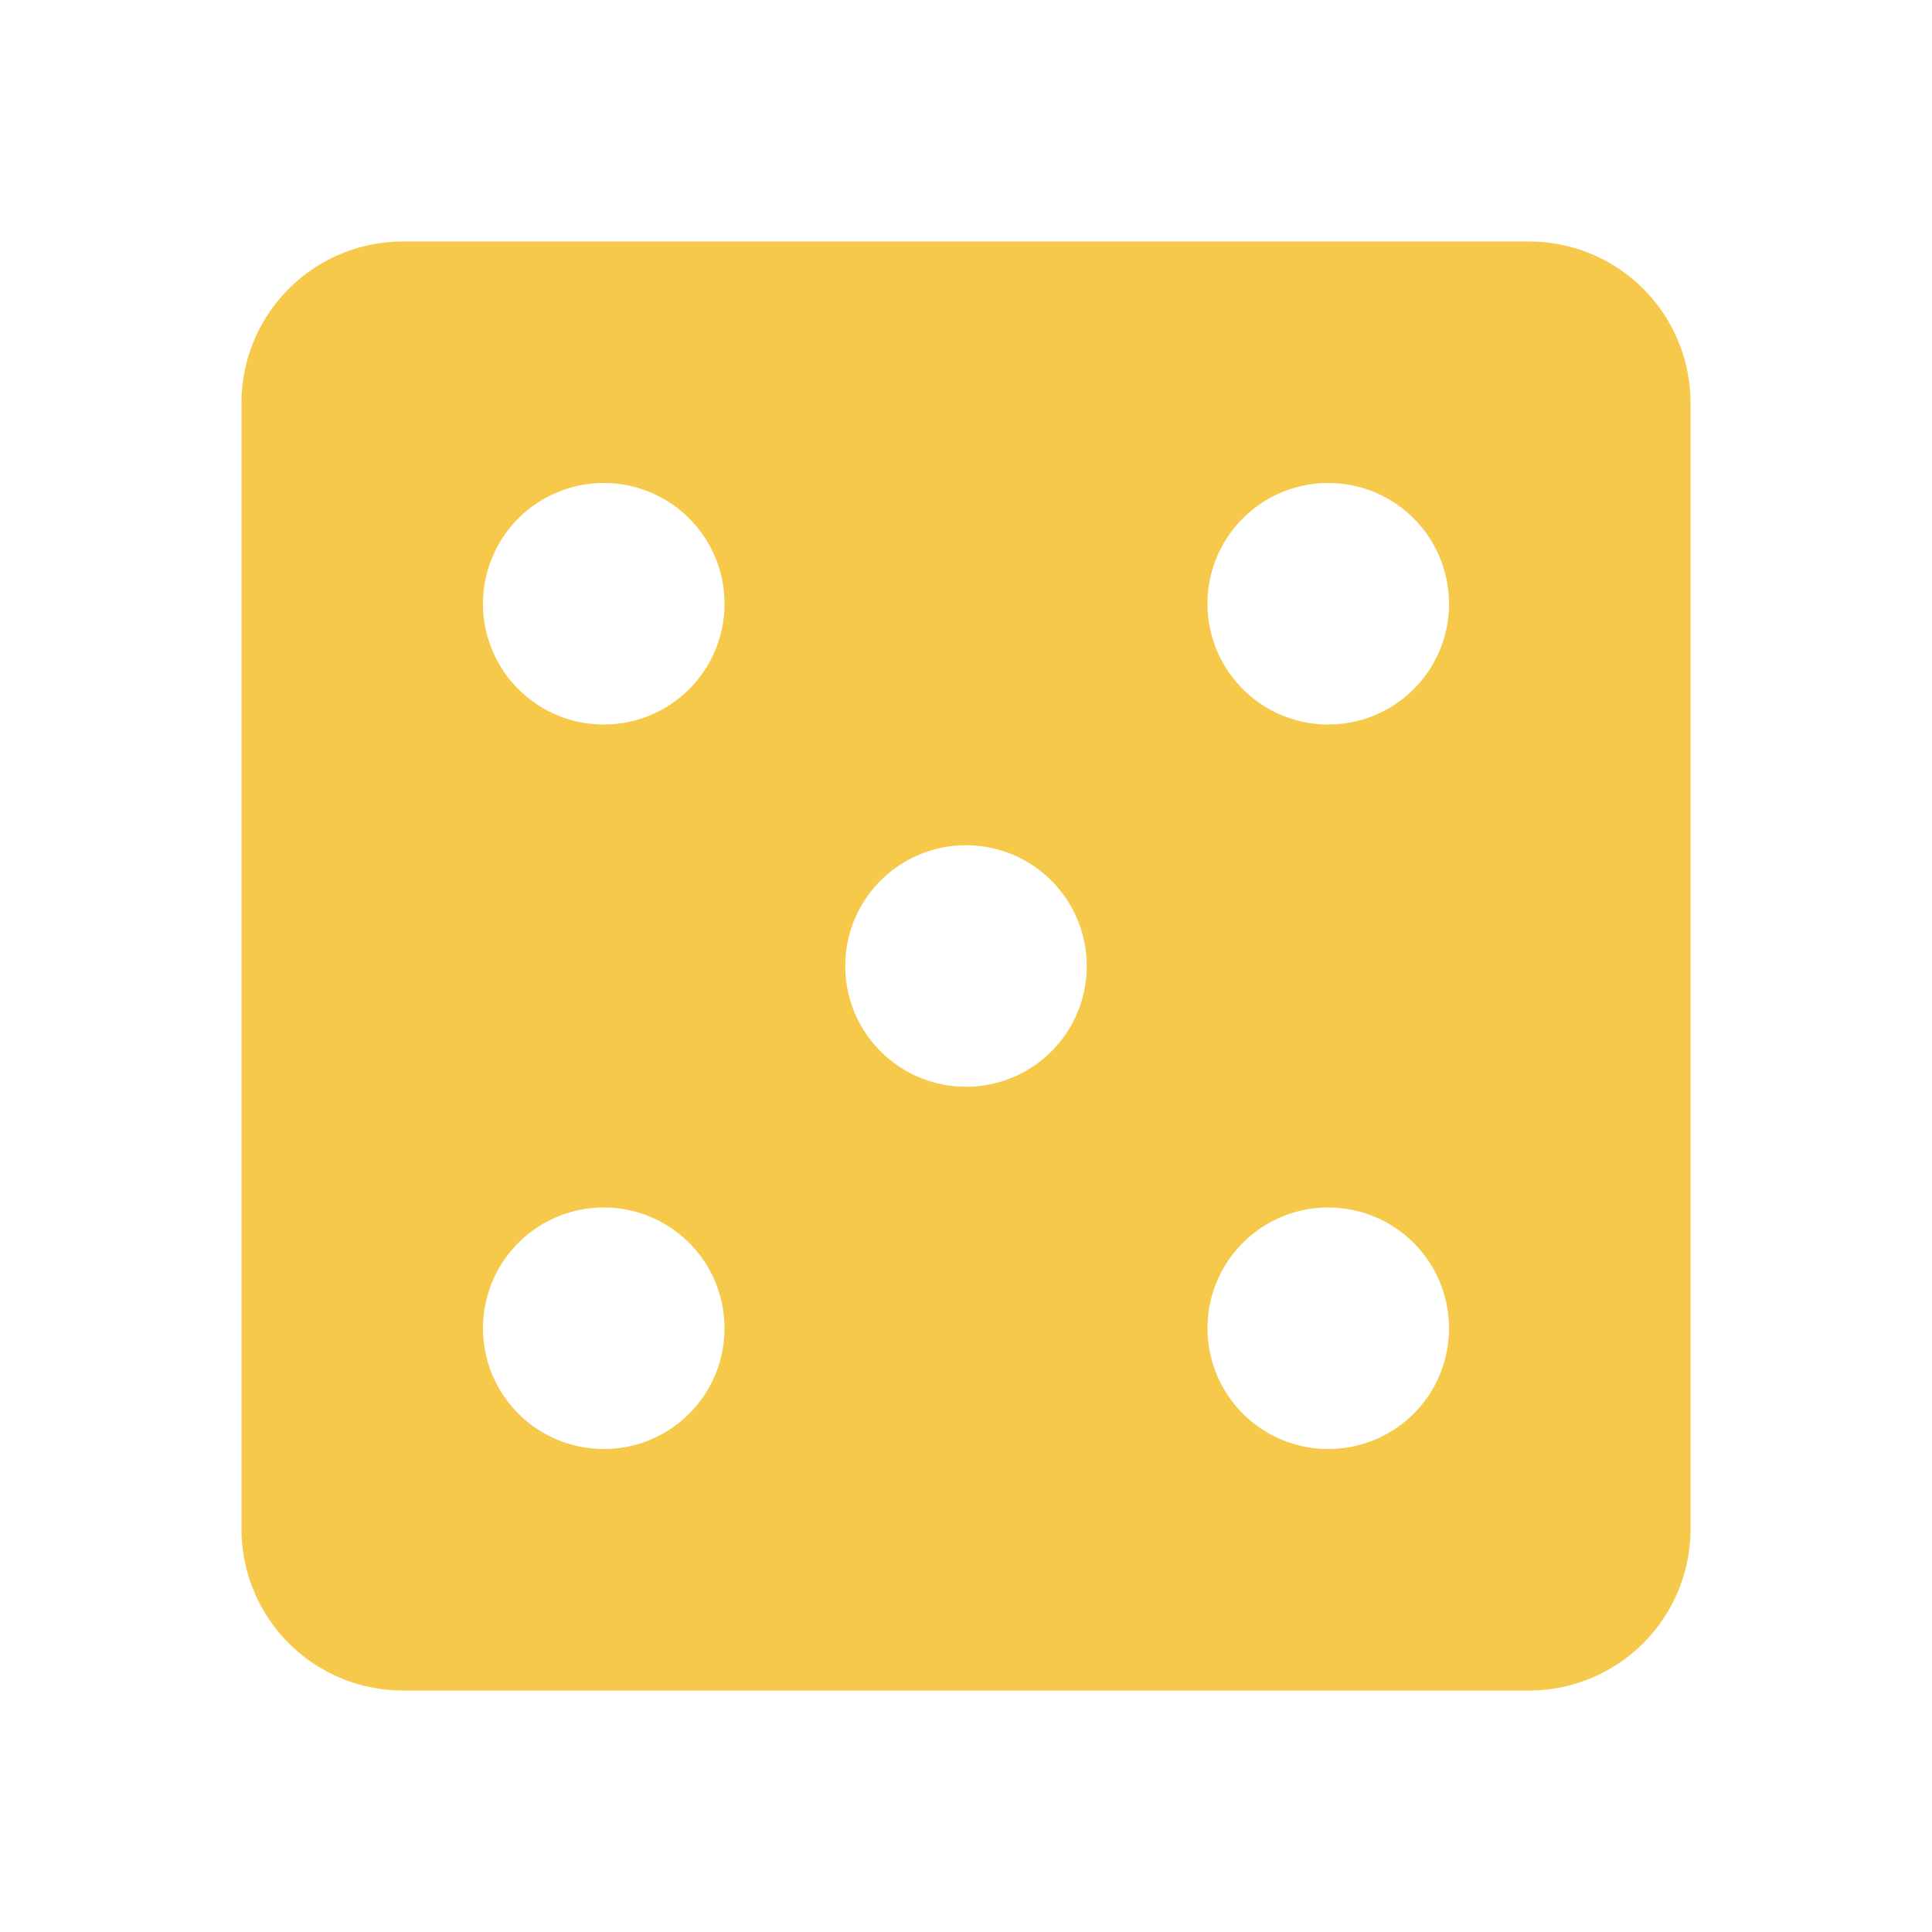 <?xml version="1.0" encoding="UTF-8"?>
<svg xmlns="http://www.w3.org/2000/svg" id="casino-filled" viewBox="0 0 101.465 101.465">
  <path id="Path_7234" fill="none" d="M0 0h101.465v101.465H0Zm88.866 80.326a8.48 8.48 0 0 1-8.455 8.455H21.223a8.48 8.48 0 0 1-8.455-8.455V21.139a8.48 8.48 0 0 1 8.455-8.455h59.188a8.48 8.48 0 0 1 8.455 8.455Z" data-name="Path 7234"></path>
  <path id="Path_7235" fill="#f6c94a" d="M70.643 3H11.455A8.48 8.48 0 0 0 3 11.455v59.188a8.48 8.48 0 0 0 8.455 8.457h59.188a8.48 8.48 0 0 0 8.457-8.457V11.455A8.48 8.48 0 0 0 70.643 3ZM22.025 66.416a6.342 6.342 0 1 1 6.342-6.342 6.333 6.333 0 0 1-6.342 6.342Zm0-38.049a6.342 6.342 0 1 1 6.342-6.342 6.333 6.333 0 0 1-6.342 6.341Zm19.024 19.024a6.342 6.342 0 1 1 6.342-6.342 6.333 6.333 0 0 1-6.342 6.342Zm19.025 19.025a6.342 6.342 0 1 1 6.342-6.342 6.333 6.333 0 0 1-6.342 6.342Zm0-38.049a6.342 6.342 0 1 1 6.342-6.342 6.333 6.333 0 0 1-6.342 6.341Z" data-name="Path 7235" transform="translate(9.683 9.683)"></path>
</svg>
